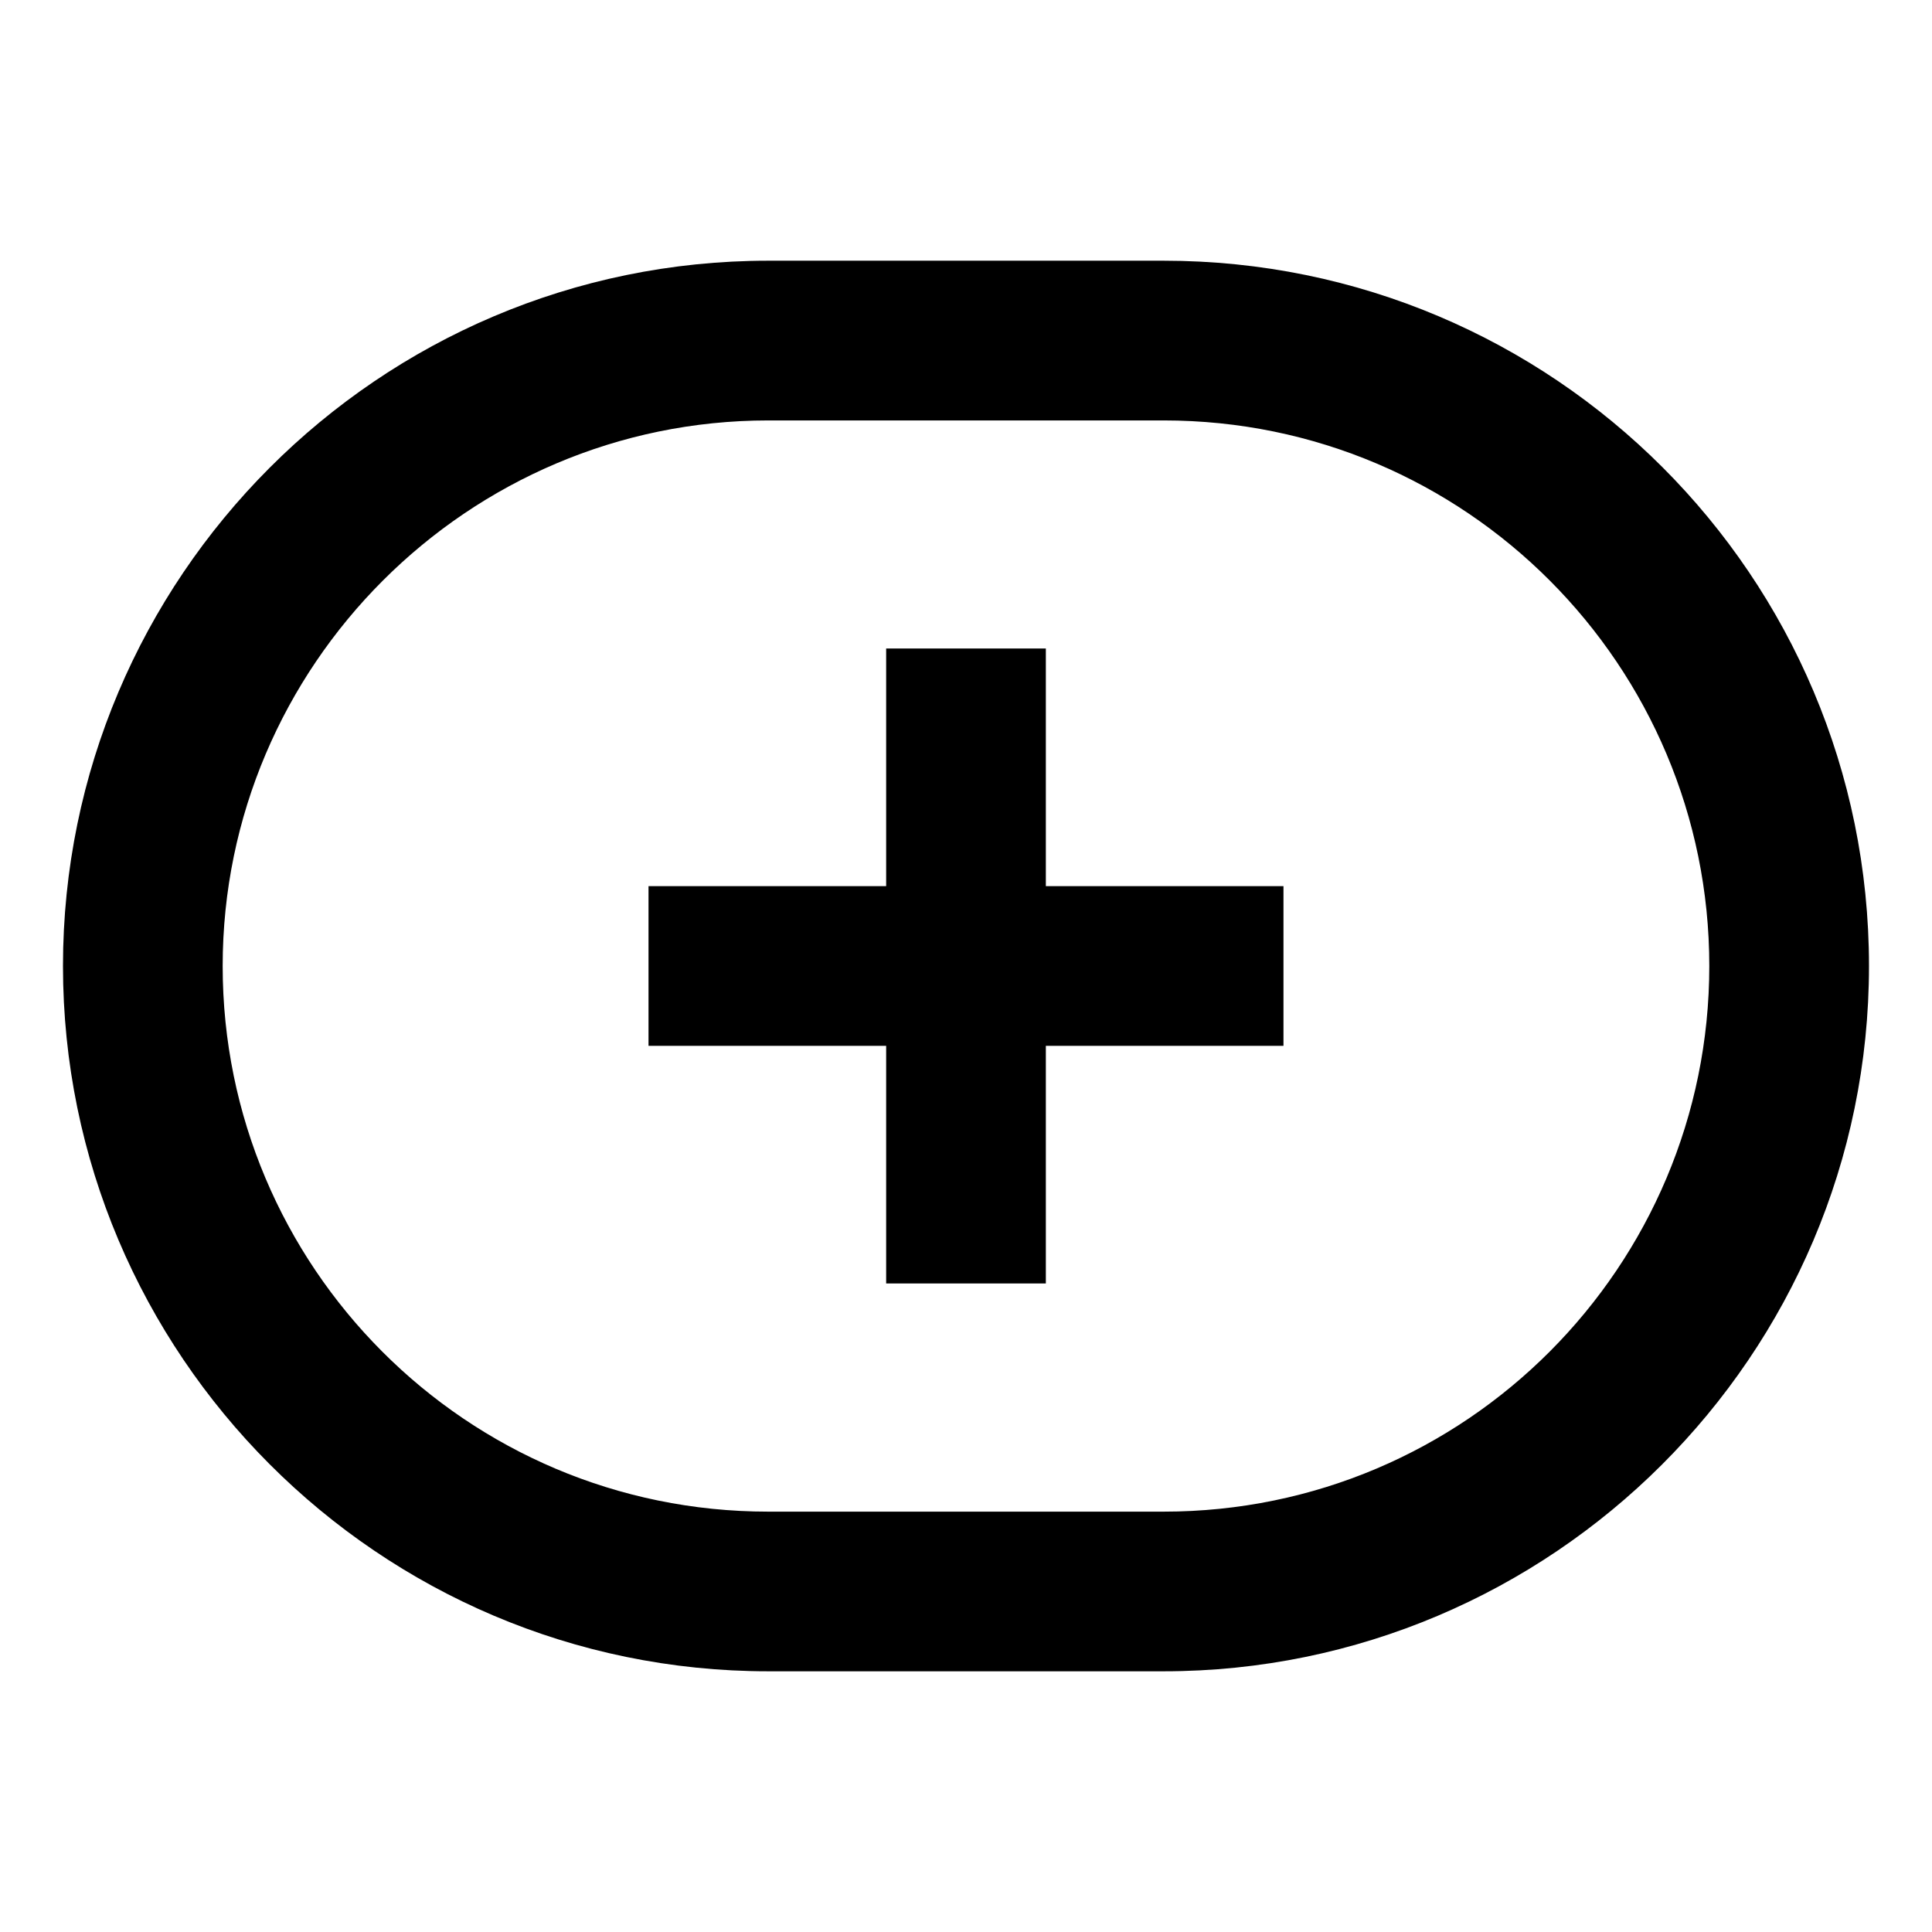 <?xml version="1.0" encoding="UTF-8"?>
<!-- Uploaded to: ICON Repo, www.svgrepo.com, Generator: ICON Repo Mixer Tools -->
<svg fill="#000000" width="800px" height="800px" version="1.1" viewBox="144 144 512 512" xmlns="http://www.w3.org/2000/svg">
 <g>
  <path d="m421.16 315.86h-42.32v62.977h-62.977v42.32h62.977v62.973h42.32v-62.973h62.973v-42.32h-62.973z"/>
  <path d="m452.39 213.09h-104.79c-103.28 0-186.91 84.137-186.91 186.91s83.633 186.91 186.91 186.91h104.79c102.78 0 186.91-83.633 186.91-186.91s-83.633-186.91-186.91-186.91zm0 331.51h-104.79c-80.105 0-144.59-64.992-144.59-144.59s64.992-144.59 144.59-144.59h104.79c80.105 0 144.59 64.992 144.59 144.59s-64.488 144.59-144.59 144.59z"/>
 </g>
</svg>